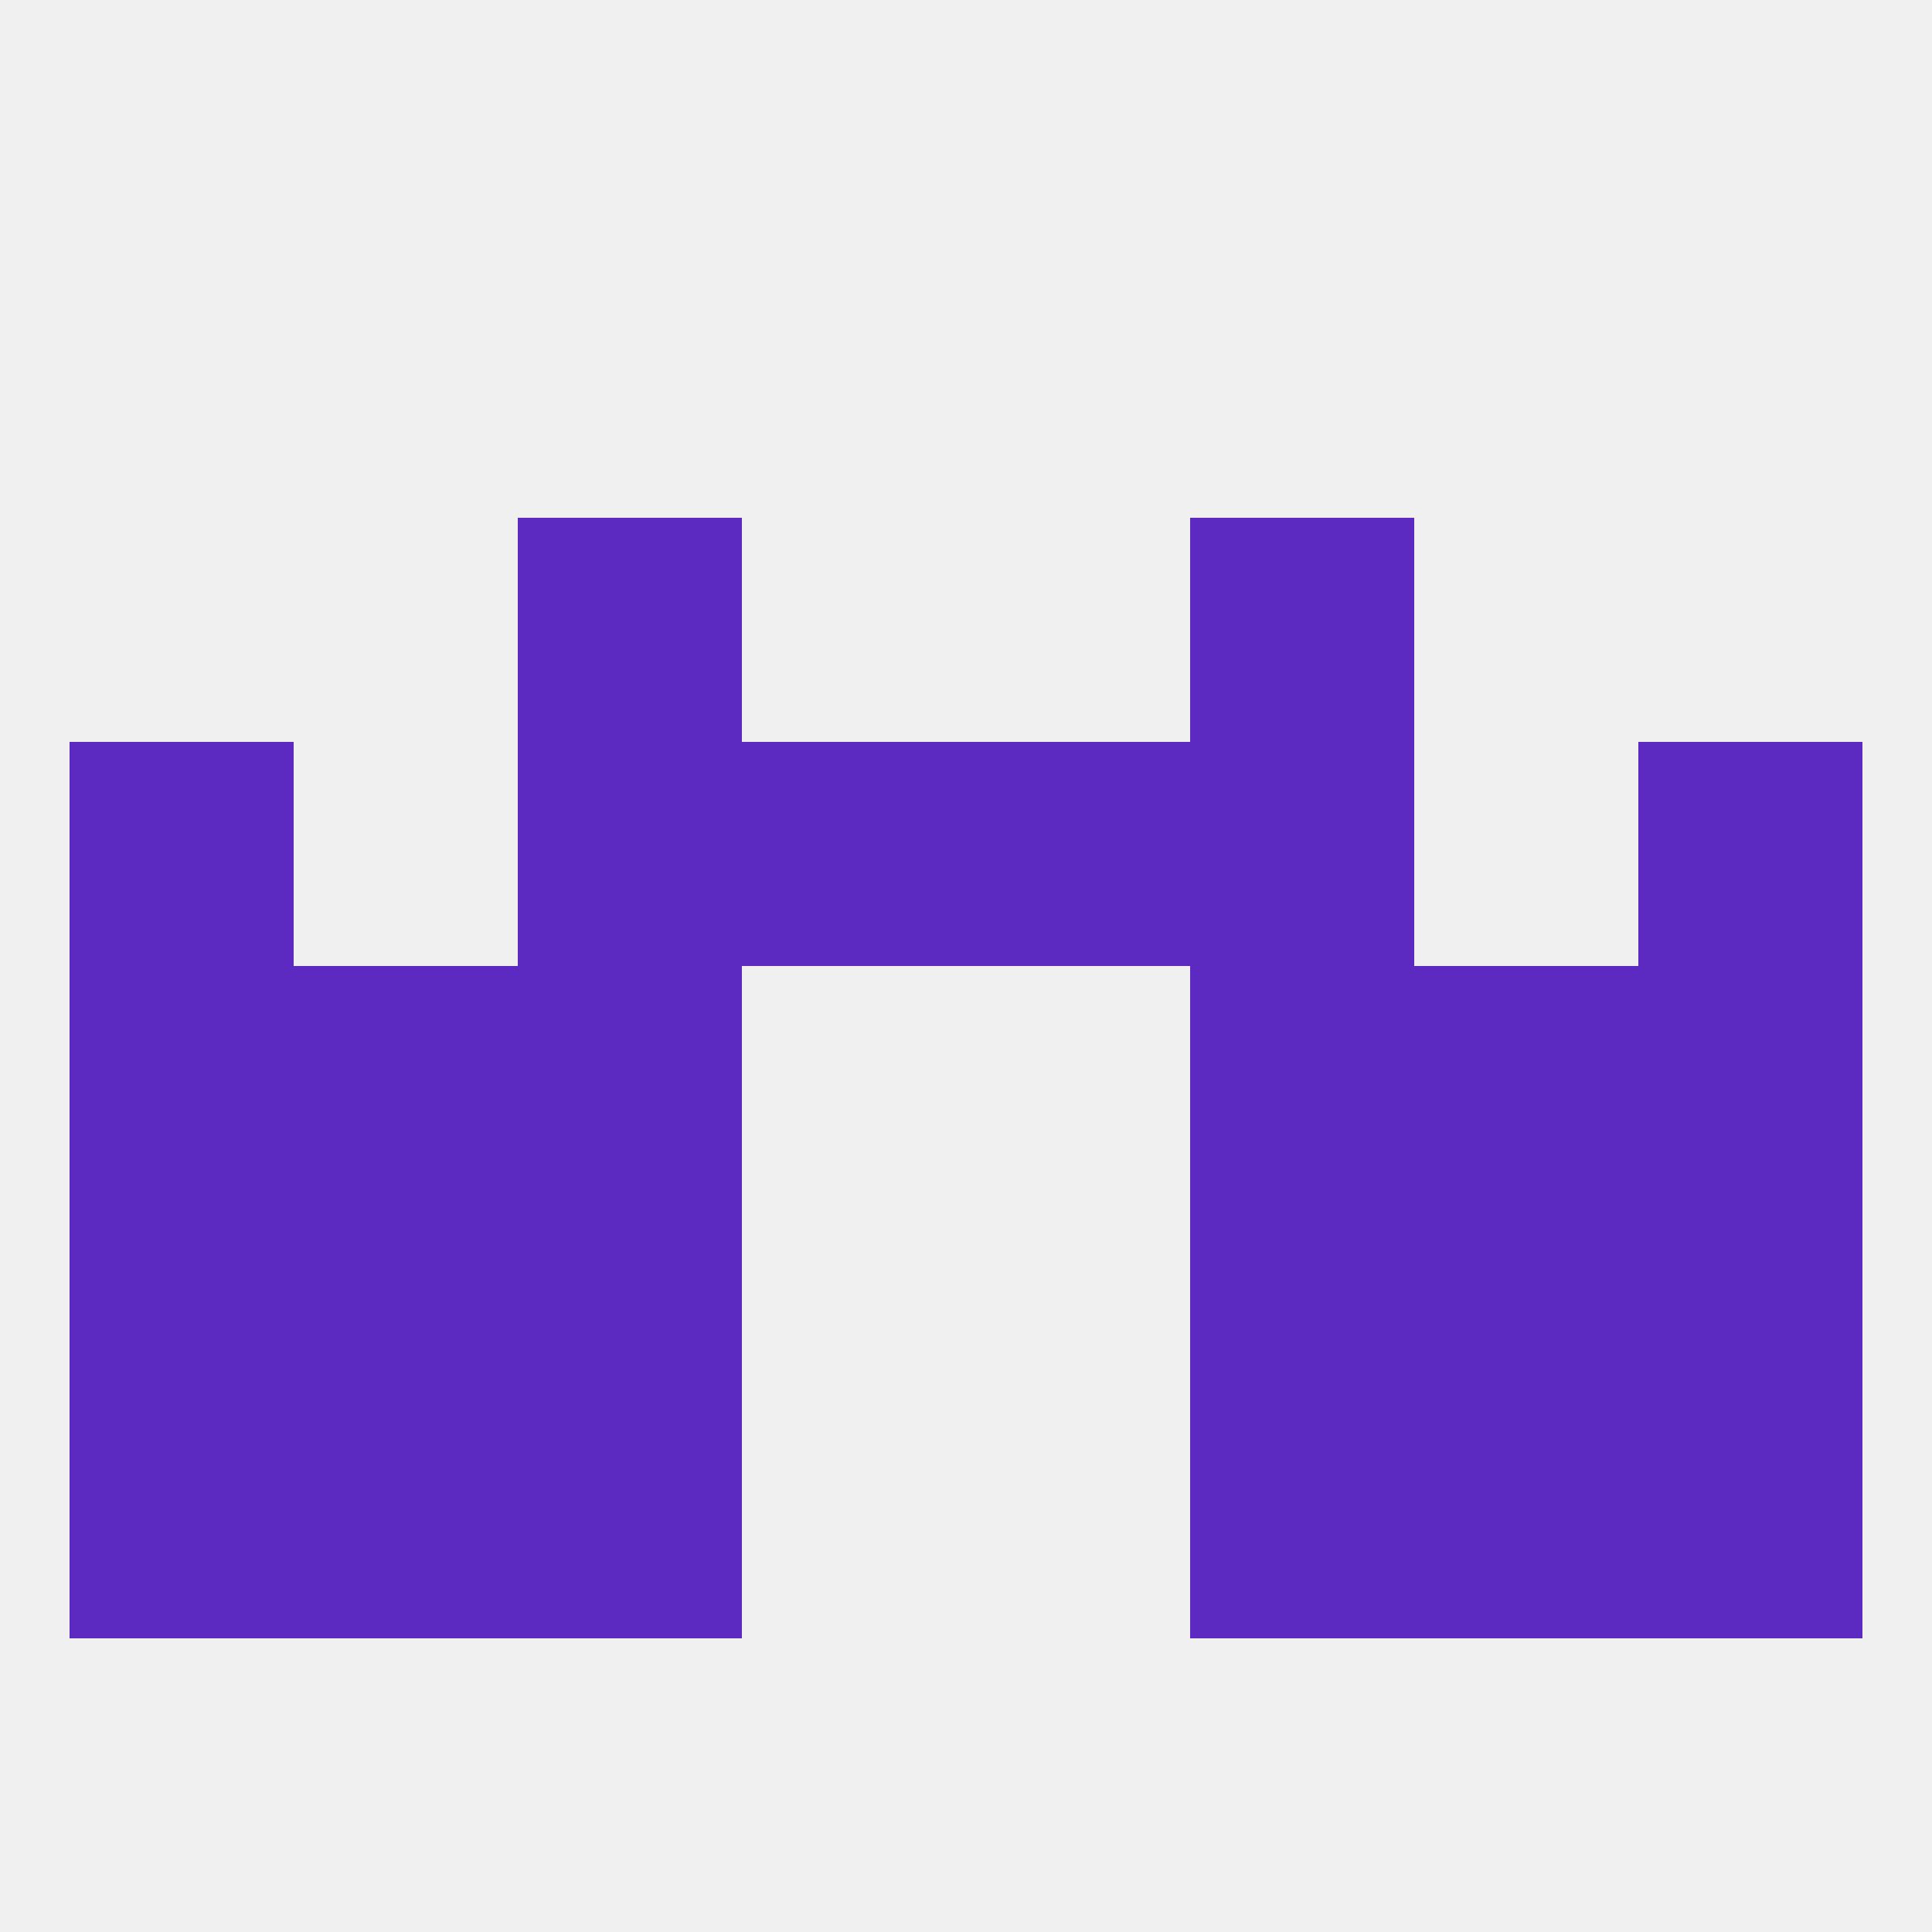 
<!--   <?xml version="1.0"?> -->
<svg version="1.1" baseprofile="full" xmlns="http://www.w3.org/2000/svg" xmlns:xlink="http://www.w3.org/1999/xlink" xmlns:ev="http://www.w3.org/2001/xml-events" width="250" height="250" viewBox="0 0 250 250" >
	<rect width="100%" height="100%" fill="rgba(240,240,240,255)"/>

	<rect x="9" y="125" width="29" height="29" fill="rgba(92,42,192,255)"/>
	<rect x="212" y="125" width="29" height="29" fill="rgba(92,42,192,255)"/>
	<rect x="38" y="125" width="29" height="29" fill="rgba(92,42,192,255)"/>
	<rect x="183" y="125" width="29" height="29" fill="rgba(92,42,192,255)"/>
	<rect x="67" y="125" width="29" height="29" fill="rgba(92,42,192,255)"/>
	<rect x="154" y="125" width="29" height="29" fill="rgba(92,42,192,255)"/>
	<rect x="183" y="154" width="29" height="29" fill="rgba(92,42,192,255)"/>
	<rect x="9" y="154" width="29" height="29" fill="rgba(92,42,192,255)"/>
	<rect x="212" y="154" width="29" height="29" fill="rgba(92,42,192,255)"/>
	<rect x="67" y="154" width="29" height="29" fill="rgba(92,42,192,255)"/>
	<rect x="154" y="154" width="29" height="29" fill="rgba(92,42,192,255)"/>
	<rect x="38" y="154" width="29" height="29" fill="rgba(92,42,192,255)"/>
	<rect x="67" y="183" width="29" height="29" fill="rgba(92,42,192,255)"/>
	<rect x="154" y="183" width="29" height="29" fill="rgba(92,42,192,255)"/>
	<rect x="38" y="183" width="29" height="29" fill="rgba(92,42,192,255)"/>
	<rect x="183" y="183" width="29" height="29" fill="rgba(92,42,192,255)"/>
	<rect x="9" y="183" width="29" height="29" fill="rgba(92,42,192,255)"/>
	<rect x="212" y="183" width="29" height="29" fill="rgba(92,42,192,255)"/>
	<rect x="9" y="96" width="29" height="29" fill="rgba(92,42,192,255)"/>
	<rect x="212" y="96" width="29" height="29" fill="rgba(92,42,192,255)"/>
	<rect x="96" y="96" width="29" height="29" fill="rgba(92,42,192,255)"/>
	<rect x="125" y="96" width="29" height="29" fill="rgba(92,42,192,255)"/>
	<rect x="67" y="96" width="29" height="29" fill="rgba(92,42,192,255)"/>
	<rect x="154" y="96" width="29" height="29" fill="rgba(92,42,192,255)"/>
	<rect x="67" y="67" width="29" height="29" fill="rgba(92,42,192,255)"/>
	<rect x="154" y="67" width="29" height="29" fill="rgba(92,42,192,255)"/>
</svg>